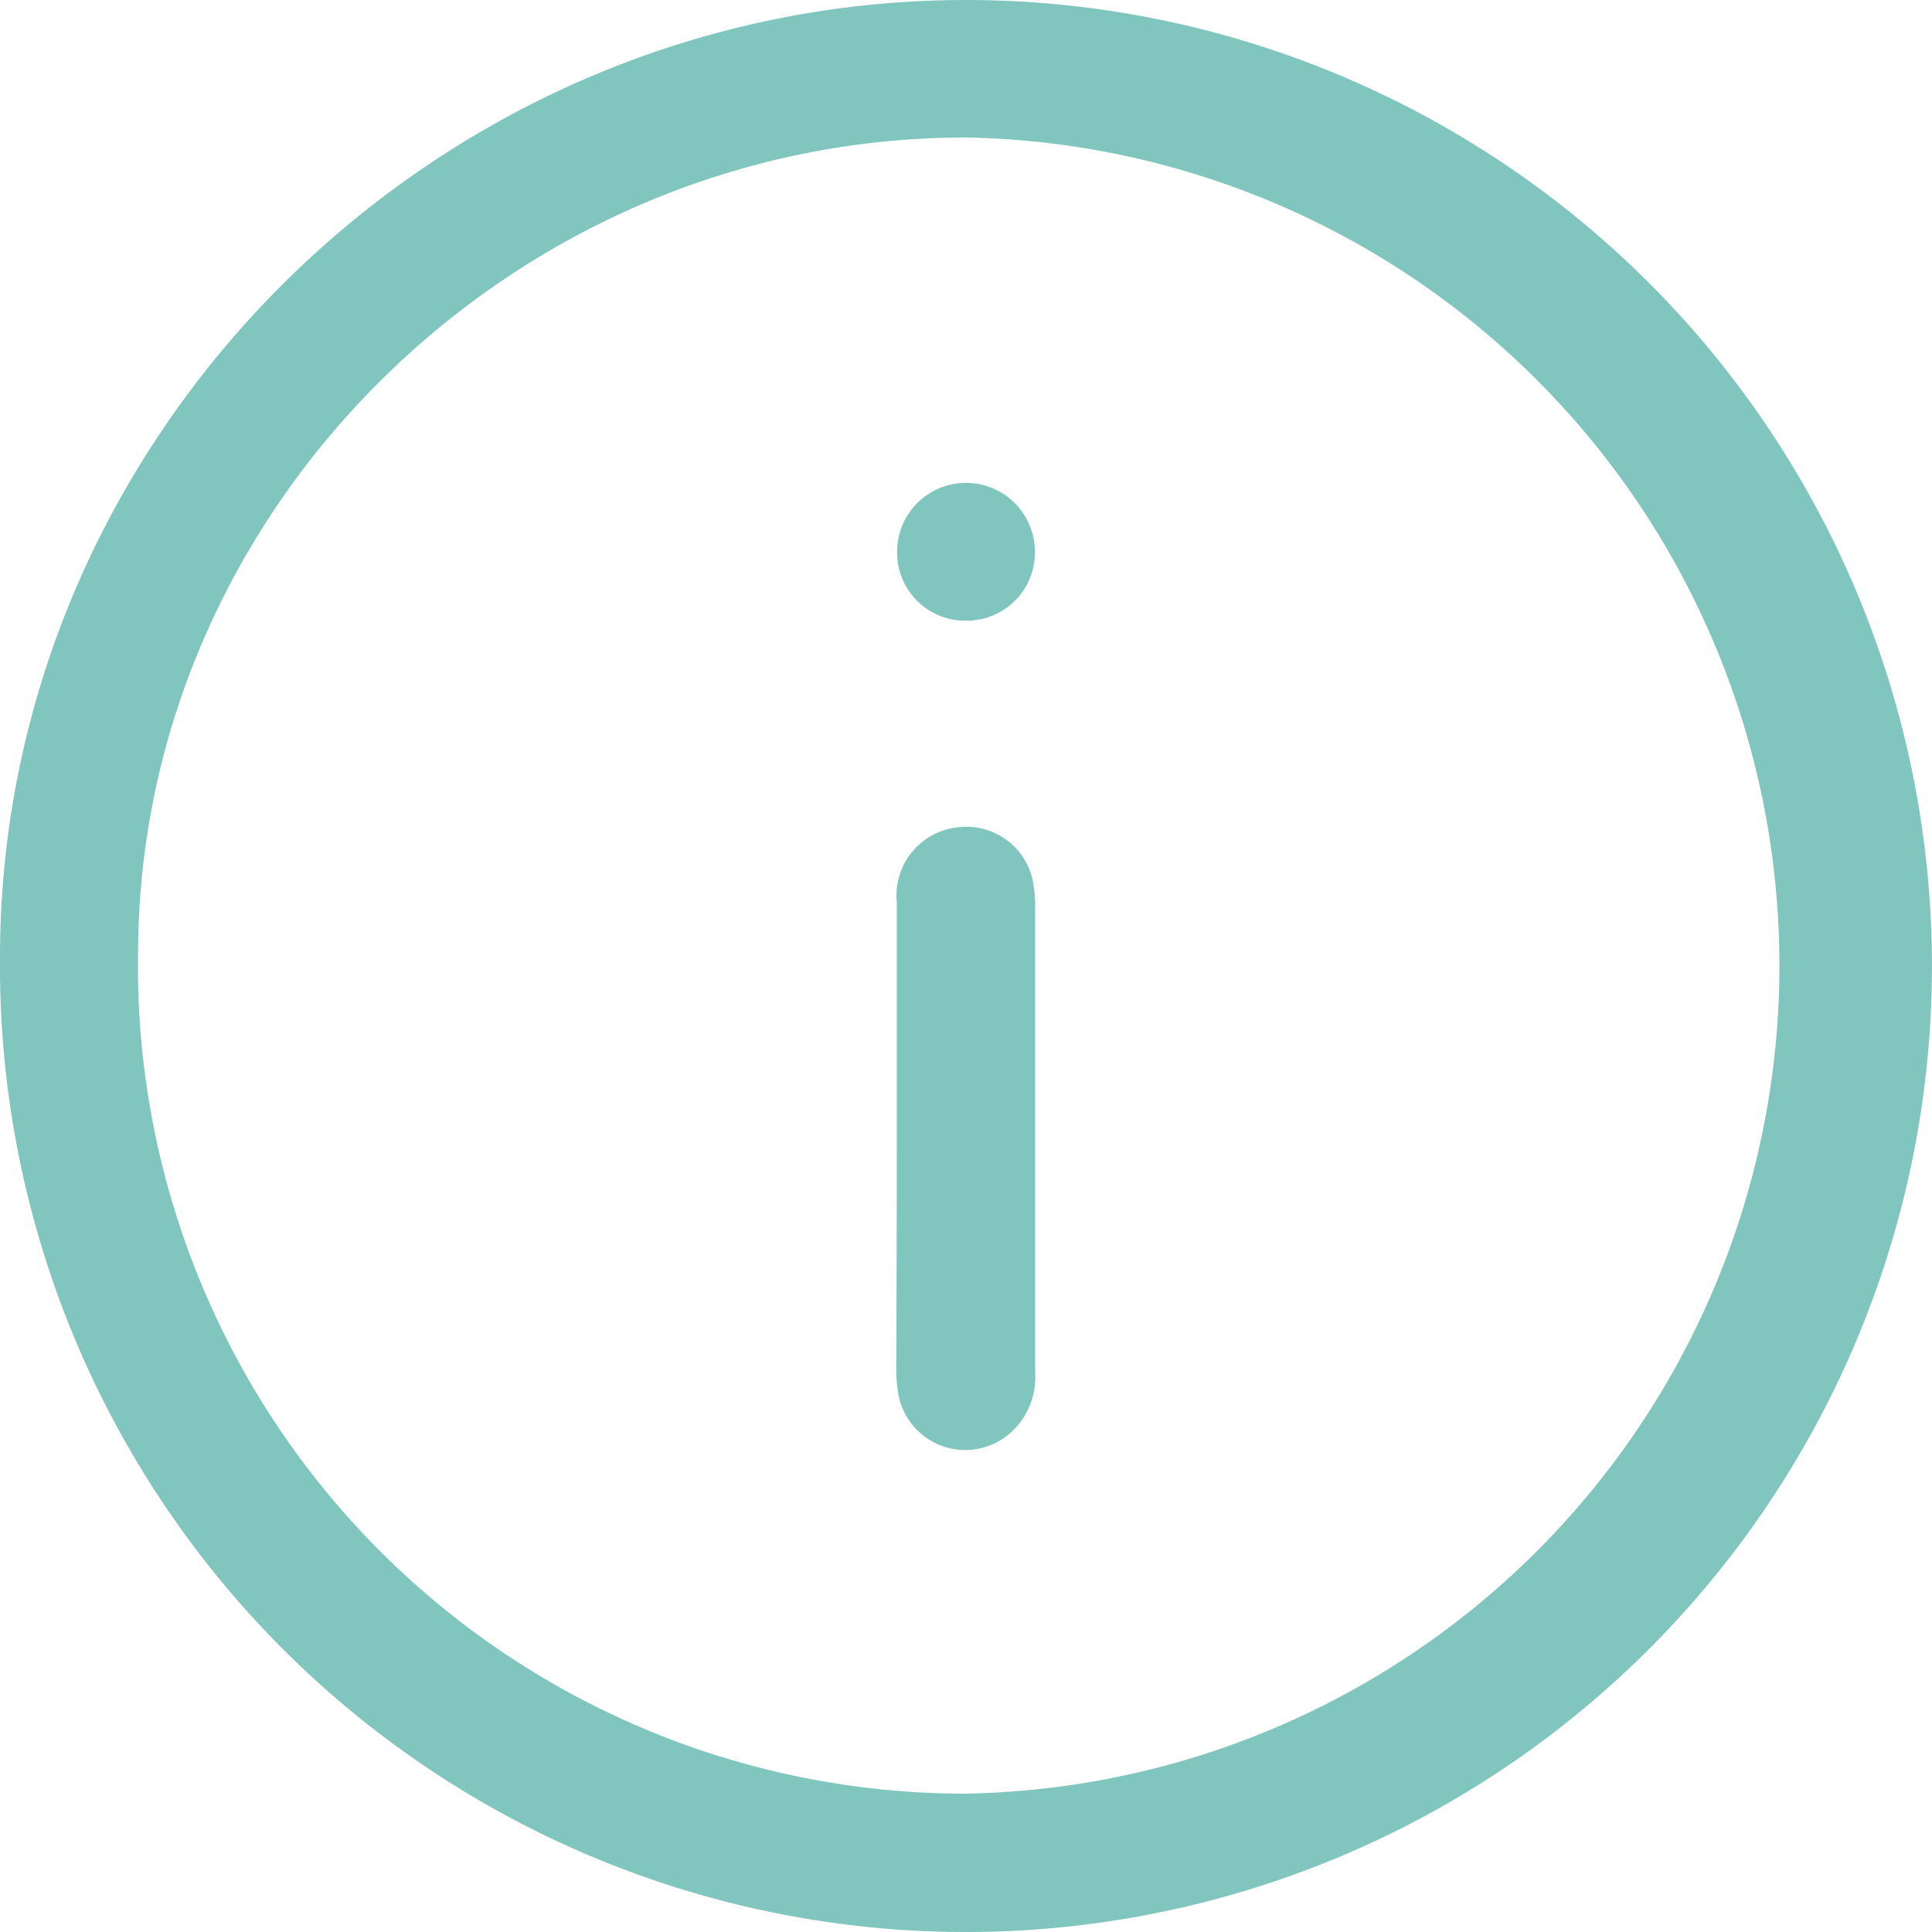 <svg xmlns="http://www.w3.org/2000/svg" viewBox="0 0 70.94 70.94"><g id="Vrstva_2" data-name="Vrstva 2"><g id="Vrstva_1-2" data-name="Vrstva 1"><path d="M35.48,0A35.47,35.47,0,1,1,0,35.15C0,15.9,16.07,0,35.48,0Zm-.07,65.86a30.41,30.41,0,0,0,.13-60.81C19,5,5.15,18.54,5.07,34.91A30.38,30.38,0,0,0,35.41,65.86Z" style="fill:#81c6be"/><path d="M32.93,41.81c0-2.89,0-5.77,0-8.66a2.52,2.52,0,0,1,2.31-2.78,2.49,2.49,0,0,1,2.69,2,5.24,5.24,0,0,1,.08.88V50.42a2.74,2.74,0,0,1-.86,2.15A2.5,2.5,0,0,1,33,51.27a5.47,5.47,0,0,1-.09-1.15C32.92,47.35,32.93,44.58,32.93,41.81Z" style="fill:#81c6be"/><path d="M35.49,22.79a2.5,2.5,0,0,1-2.55-2.53,2.53,2.53,0,1,1,5.06,0A2.5,2.5,0,0,1,35.49,22.79Z" style="fill:#81c6be"/></g></g></svg>